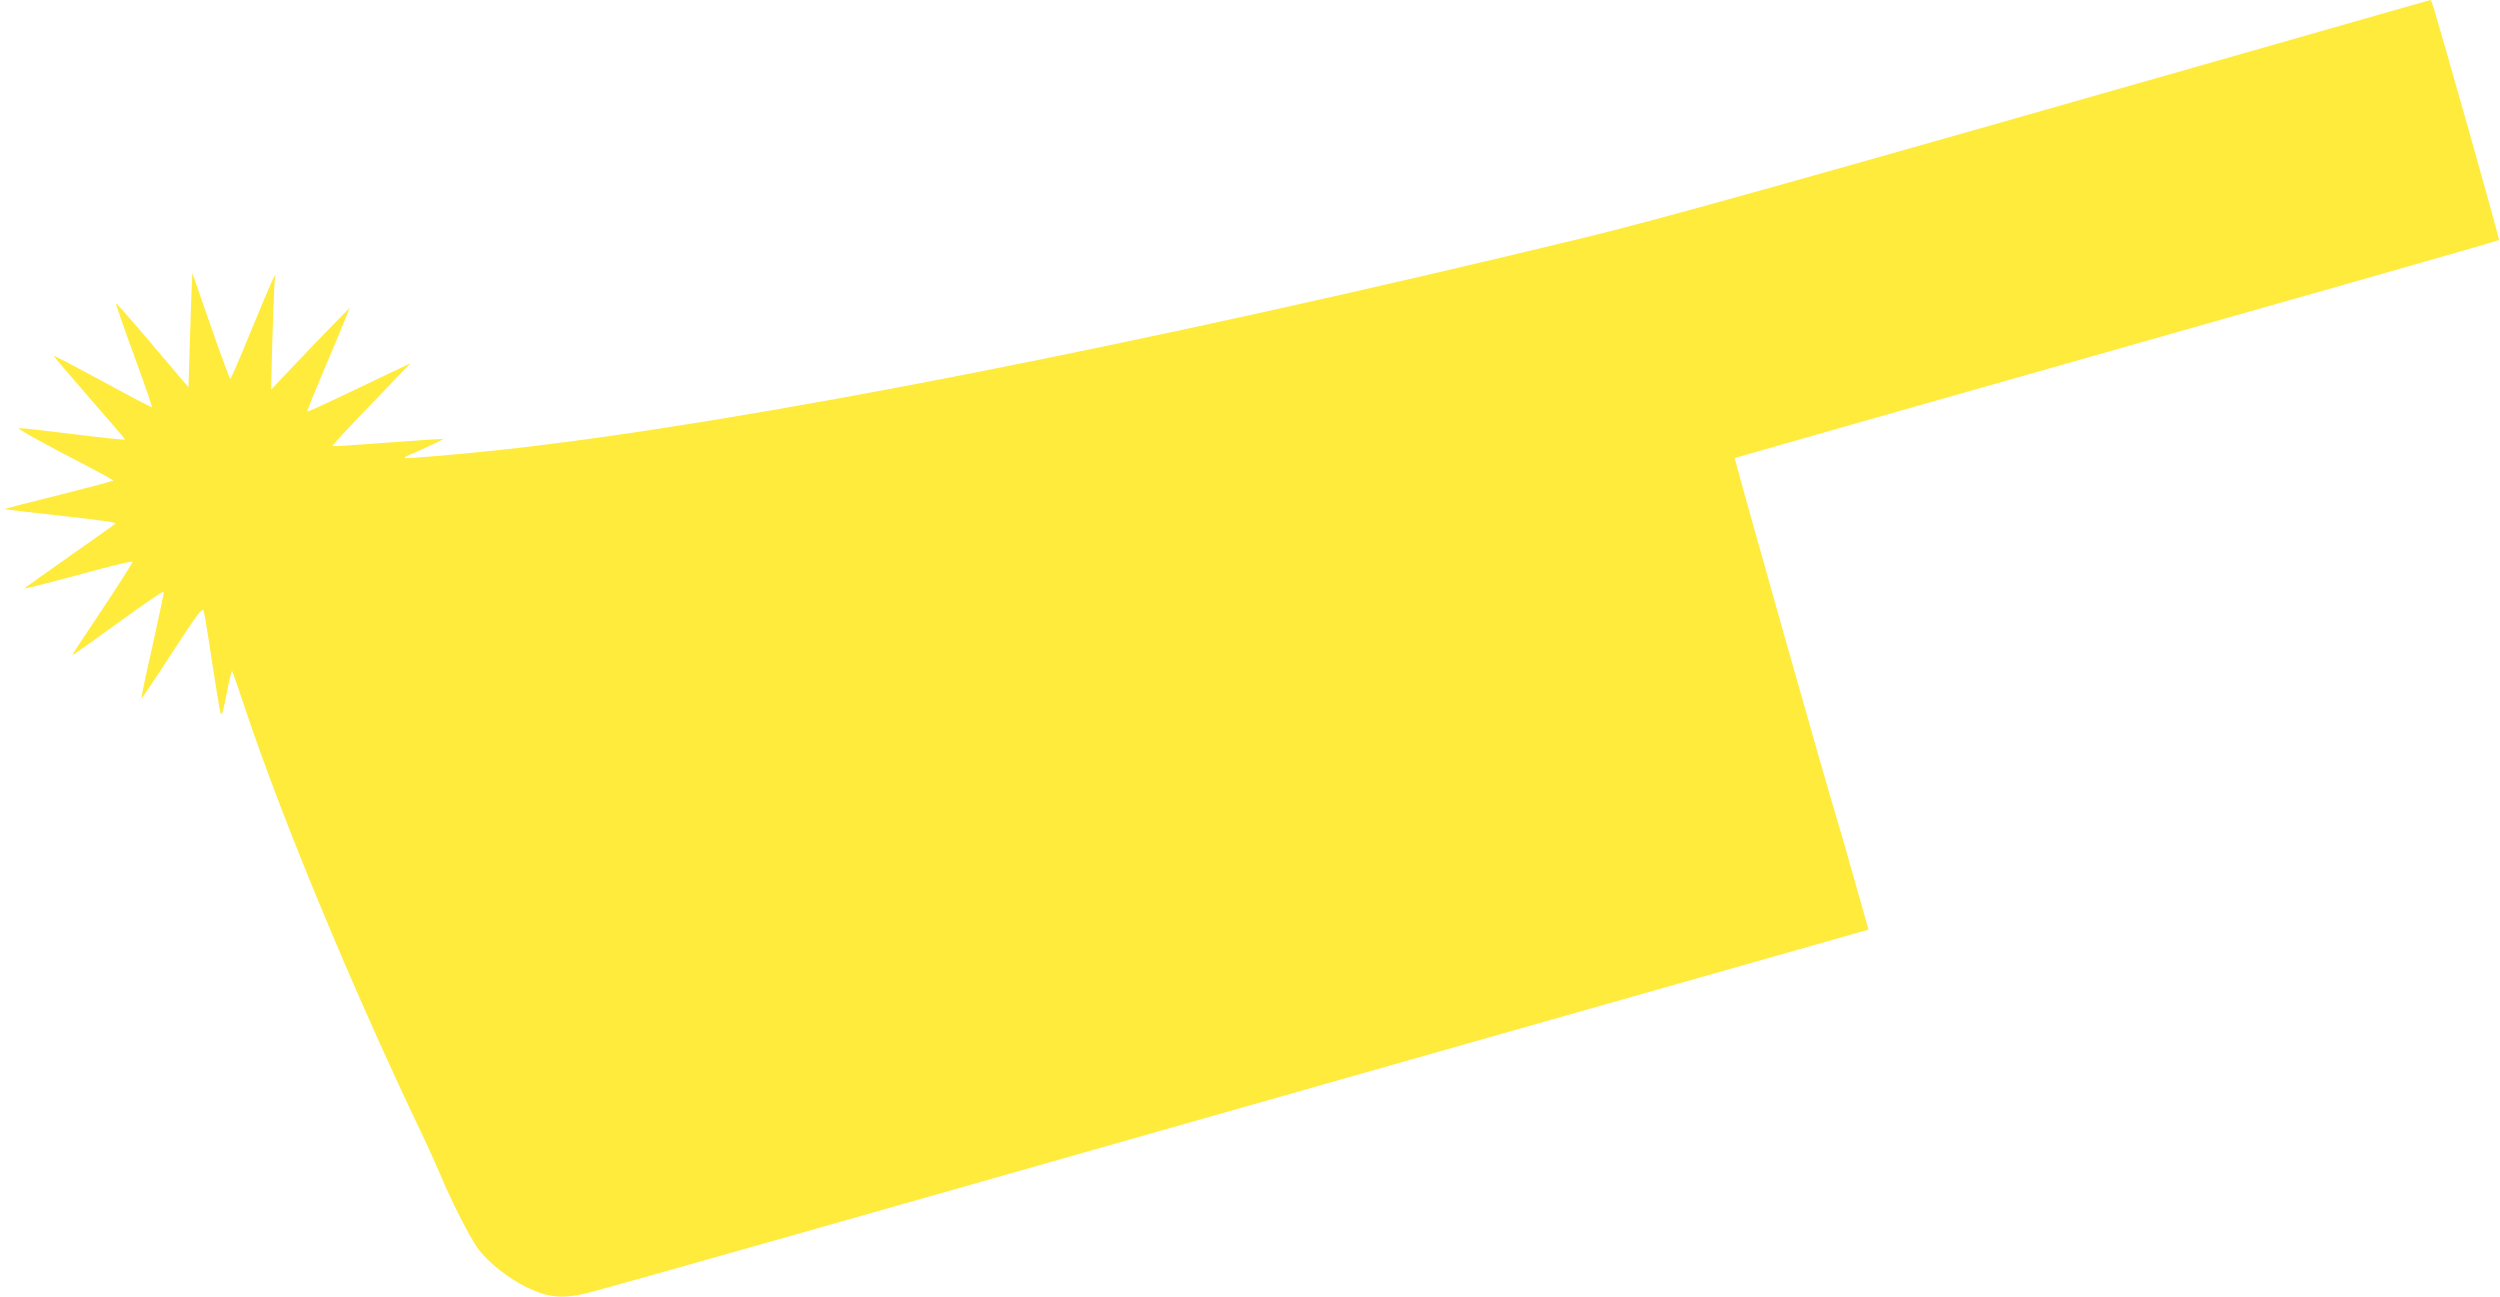 <?xml version="1.0" standalone="no"?>
<!DOCTYPE svg PUBLIC "-//W3C//DTD SVG 20010904//EN"
 "http://www.w3.org/TR/2001/REC-SVG-20010904/DTD/svg10.dtd">
<svg version="1.0" xmlns="http://www.w3.org/2000/svg"
 width="1280pt" height="664pt" viewBox="0 0 1280 664"
 preserveAspectRatio="xMidYMid meet">
<g transform="translate(0,664) scale(0.1,-0.1)"
fill="#ffeb3b" stroke="none">
<path d="M11620 6405 c-2468 -705 -3132 -891 -3525 -986 -2259 -547 -4273
-942 -5500 -1079 -240 -26 -518 -50 -523 -45 -3 2 6 9 19 14 41 16 179 80 179
83 0 2 -127 -6 -282 -18 -156 -12 -285 -20 -287 -18 -2 2 87 98 199 214 l202
210 -114 -54 c-62 -30 -180 -86 -262 -125 -82 -39 -151 -70 -153 -68 -2 2 38
100 88 218 50 118 100 237 110 264 l20 50 -78 -80 c-43 -44 -134 -138 -202
-210 l-123 -130 6 240 c4 132 9 265 11 295 l5 55 -20 -40 c-10 -22 -61 -142
-112 -267 -51 -125 -96 -228 -99 -228 -3 0 -48 122 -100 271 l-94 271 -3 -64
c-2 -34 -6 -166 -10 -292 l-7 -229 -184 217 c-101 119 -185 215 -187 213 -2
-2 39 -122 92 -266 53 -144 94 -264 92 -266 -1 -2 -115 57 -251 132 -137 74
-250 133 -252 131 -1 -1 80 -97 181 -213 101 -115 184 -212 184 -215 0 -4
-118 9 -262 27 -145 18 -271 32 -281 31 -10 -2 95 -61 232 -133 138 -71 251
-132 251 -135 0 -3 -126 -36 -280 -75 -153 -38 -278 -70 -277 -72 2 -1 129
-16 282 -33 259 -29 296 -35 284 -43 -2 -2 -105 -75 -229 -162 -124 -87 -229
-162 -234 -166 -9 -8 64 11 403 102 80 21 147 36 150 34 2 -3 -66 -111 -152
-240 -87 -129 -157 -237 -157 -239 0 -3 105 71 233 164 127 93 233 165 235
161 2 -5 -24 -129 -57 -277 -34 -147 -59 -269 -57 -271 1 -2 72 103 156 233
124 191 155 233 162 218 4 -10 24 -127 43 -259 20 -132 40 -251 44 -265 6 -19
13 3 31 97 13 67 26 121 28 118 2 -2 35 -95 72 -207 188 -561 545 -1421 895
-2153 37 -77 82 -178 102 -225 52 -126 150 -318 191 -374 51 -69 154 -151 249
-197 108 -53 182 -60 308 -30 49 12 564 157 1145 322 1469 418 3970 1129 4905
1394 226 64 433 123 461 131 l51 14 -69 243 c-37 133 -81 285 -97 337 -51 164
-523 1832 -519 1835 2 1 314 90 693 198 2179 618 3214 913 3220 918 2 2 -68
254 -154 559 -200 702 -190 670 -199 669 -4 0 -374 -106 -822 -234z"/>
</g>
</svg>
